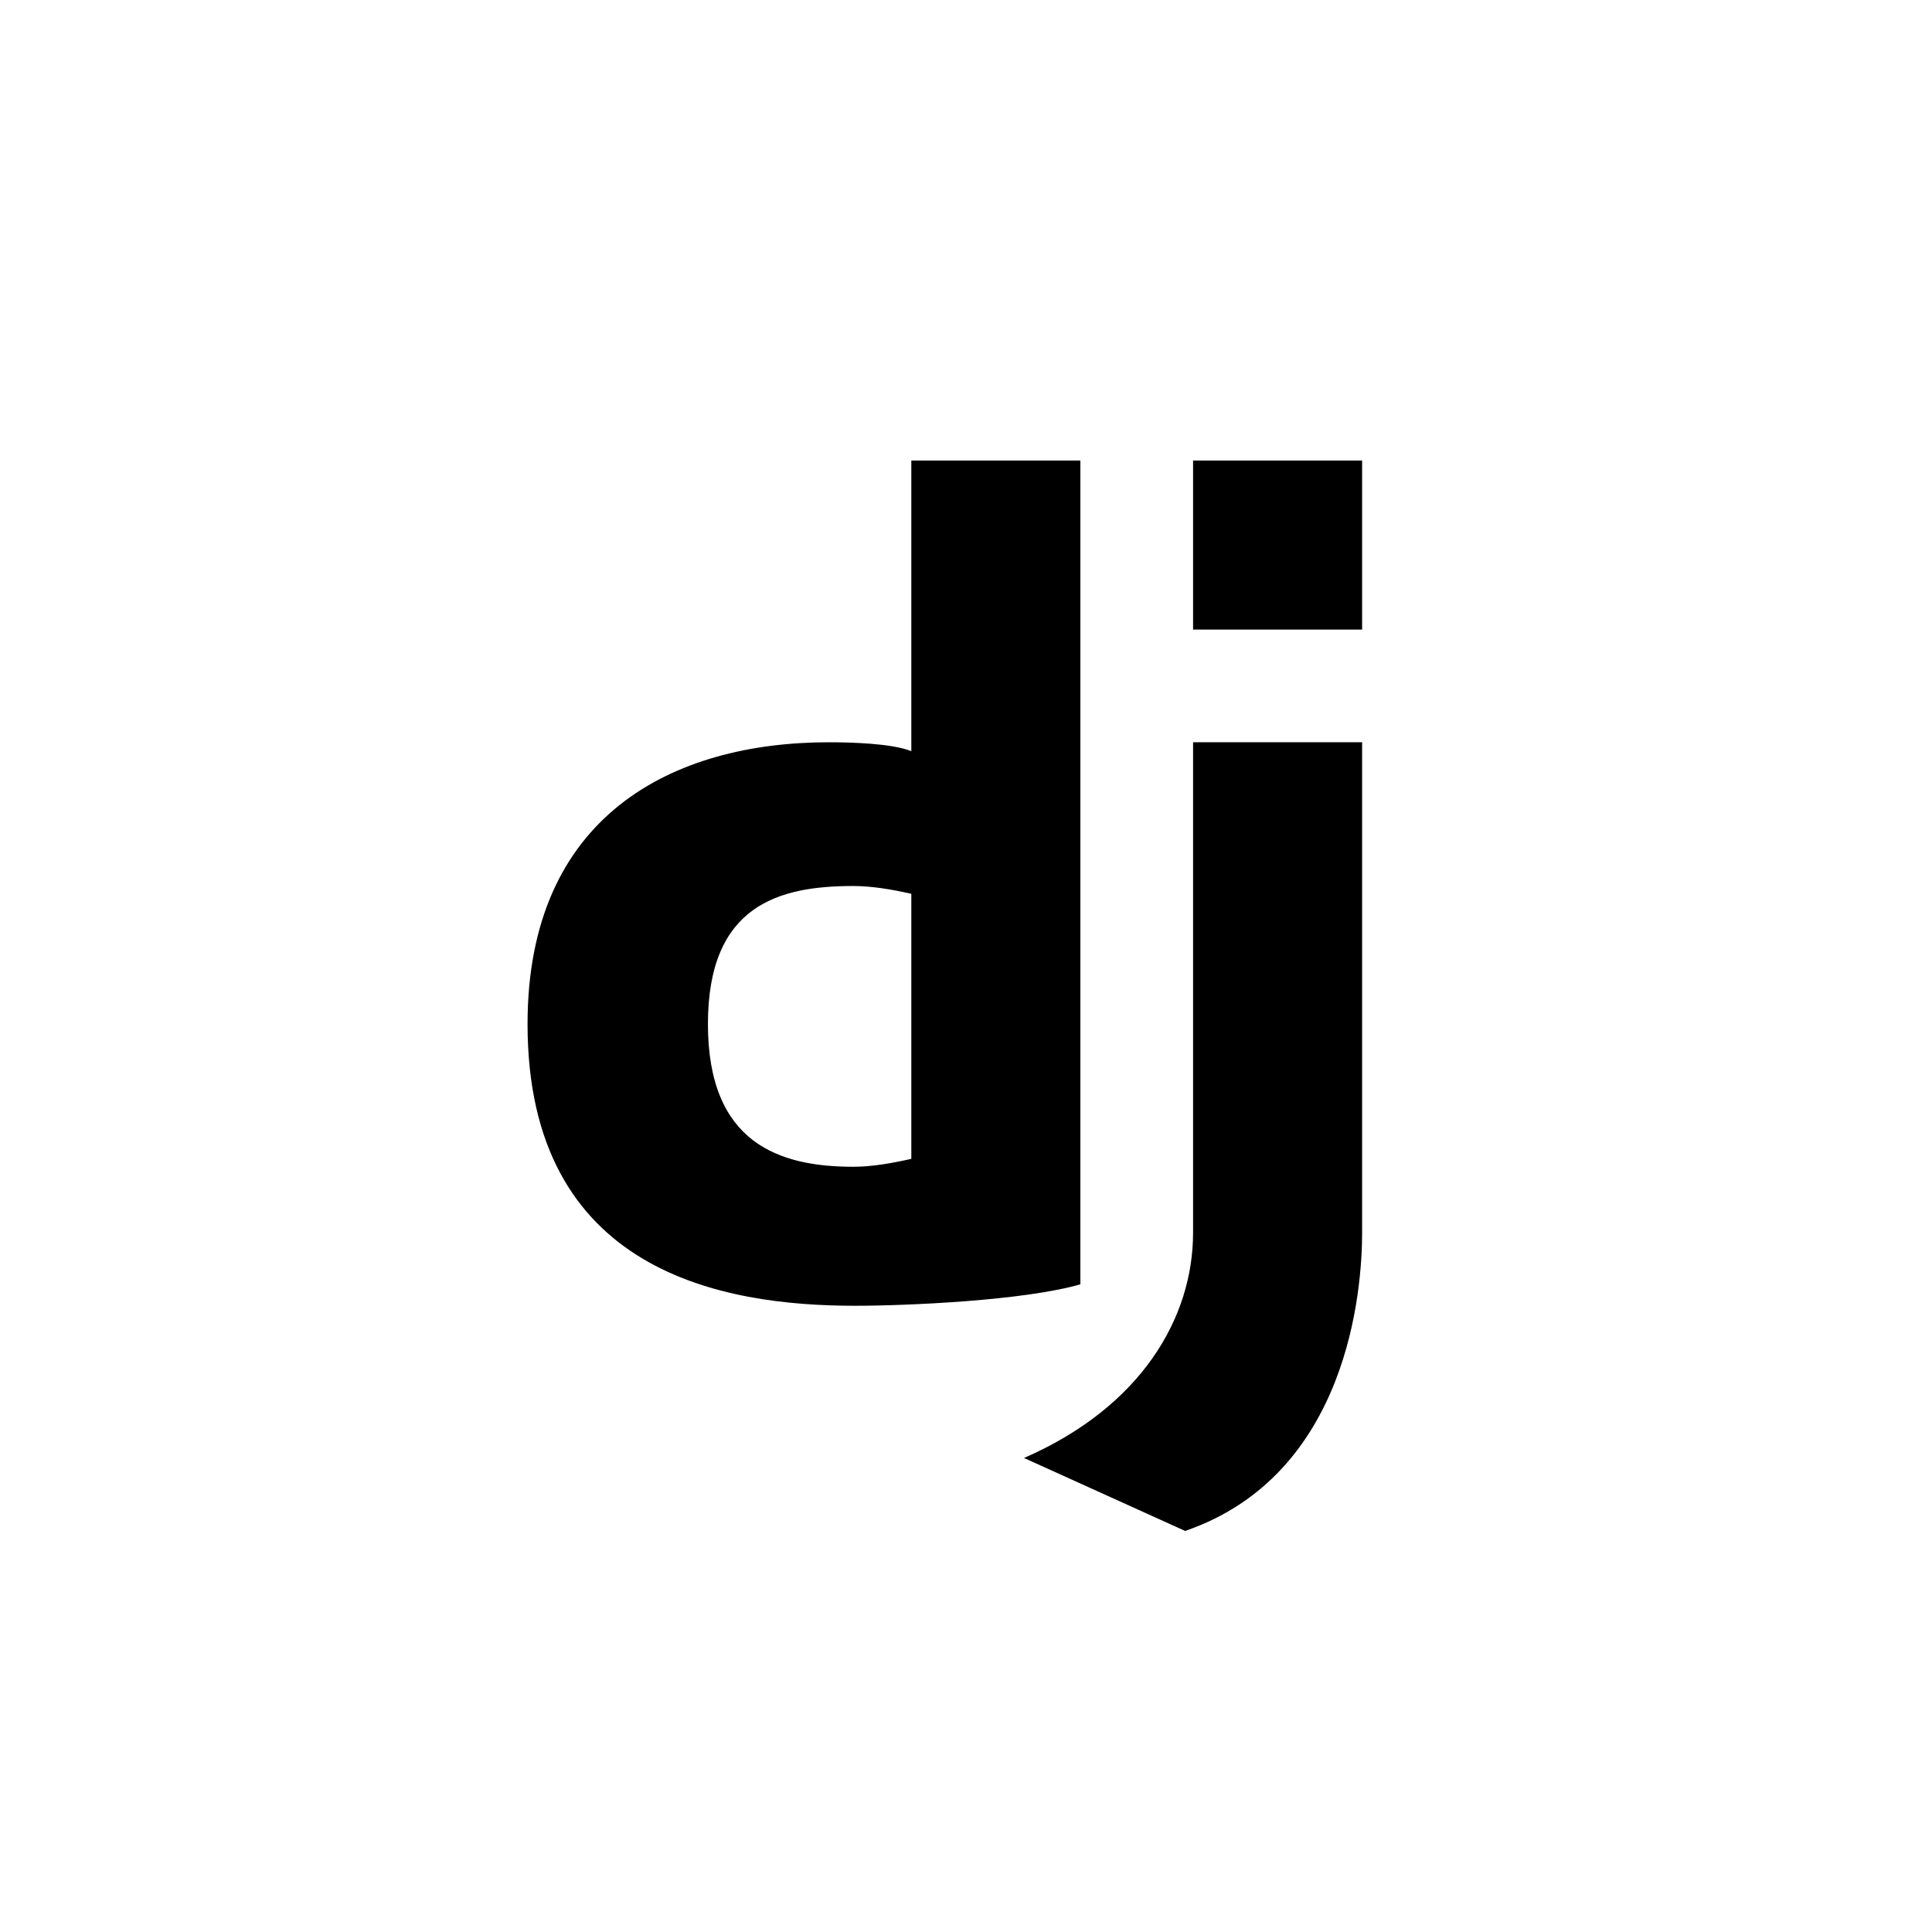 <svg xmlns="http://www.w3.org/2000/svg" x="0px" y="0px" viewBox="0 0 171 171">
    <g transform="translate(25.798,25.798) scale(0.7,0.7)">
        <g fill="none" fill-rule="nonzero" stroke="none" stroke-width="1" stroke-linecap="butt" stroke-linejoin="miter" stroke-miterlimit="10" stroke-dasharray="" stroke-dashoffset="0" font-family="none" font-weight="none" font-size="none" text-anchor="none" style="mix-blend-mode: normal">
            <path d="M0,171.989v-171.989h171.989v171.989z" fill="none" stroke="none"></path>
            <g fill="#000000" stroke="none">
                <path d="M78.375,21.375v36.752c-2.472,-1.005 -7.808,-1.127 -10.437,-1.127c-19.779,0 -38.088,9.305 -38.088,35.625c0,31.492 24.799,35.625 41.4,35.625c6.555,0 21.375,-0.647 28.5,-2.714v-104.161zM114,21.375v21.375h21.375v-21.375zM114,57v61.996c0,10.802 -6.569,22.045 -21.375,28.5l20.373,9.226c20.705,-7.125 22.377,-30.601 22.377,-37.726v-61.996zM71.041,75.174c2.28,0 4.84,0.418 7.334,0.988v33.51c-2.494,0.57 -5.054,1.002 -7.334,1.002c-9.334,0 -18.383,-2.944 -18.383,-18.049c0,-15.105 9.049,-17.451 18.383,-17.451z"></path>
            </g>
        </g>
    </g>
</svg>